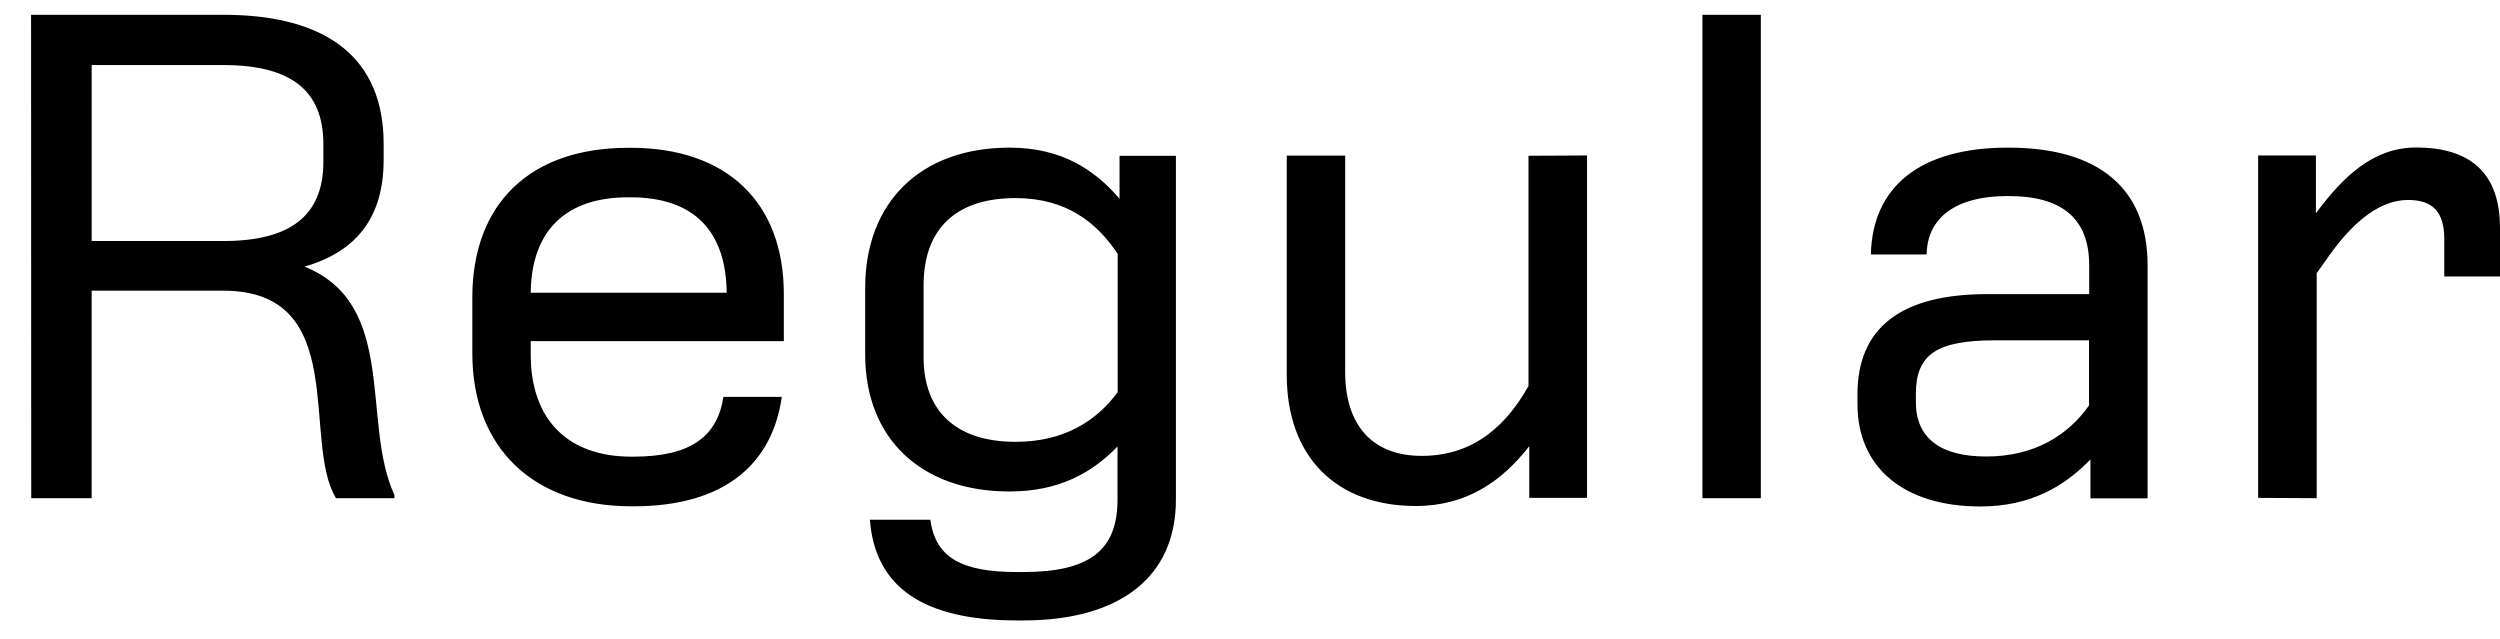 <?xml version="1.0" encoding="UTF-8"?>
<svg version="1.1" viewBox="0 0 160.11 40.936" xmlns="http://www.w3.org/2000/svg">
<path transform="matrix(1 0 0 -1 0 40.936)" d="m20.71 31.69v-1.12c0-3.44-2.11-5.07-6.41-5.07h-8.43v11.27h8.43c4.34 0 6.41-1.63 6.41-5.07zm-18.71-22.66h3.87v13.29h8.43c8.17 0 4.99-9.63 7.22-13.29h3.74v0.21c-2.15 4.64 0.26 12.21-5.76 14.62 3.44 0.99 5.07 3.27 5.07 6.84v1.03c0 5.42-3.53 8.26-10.28 8.26h-12.3zm38.44-0.52h0.13c5.93 0 8.9 2.79 9.5 7.01h-3.74c-0.39-2.58-2.15-3.83-5.76-3.83h-0.13c-4.08 0-6.45 2.37-6.45 6.54v0.86h16.21v3.01c0 5.89-3.66 9.37-9.8 9.37h-0.17c-6.28 0-9.98-3.57-9.98-9.59v-3.57c0-6.06 3.91-9.8 10.19-9.8zm-6.45 13.68c0.04 3.96 2.24 6.11 6.23 6.11h0.17c4 0 6.11-2.11 6.15-6.11zm30.66-12.73c3.18 0 5.29 1.2 6.92 2.88v-3.4c0-3.27-1.81-4.64-6.06-4.64h-0.34c-3.65 0-5.25 0.95-5.59 3.35h-3.87c0.34-4.34 3.44-6.45 9.46-6.45h0.34c6.23 0 9.8 2.79 9.8 7.74v22.02h-3.61v-2.75c-1.63 1.89-3.74 3.27-7.05 3.27-5.68 0-9.24-3.48-9.24-8.99v-4.26c0-5.37 3.57-8.77 9.24-8.77zm-5.5 8.6v4.6c0 3.61 2.06 5.59 5.89 5.59 3.23 0 5.2-1.55 6.54-3.57v-8.86c-1.33-1.81-3.4-3.18-6.54-3.18-3.78 0-5.89 1.94-5.89 5.42zm38.74 12.9v-14.75c-1.29-2.28-3.31-4.47-6.84-4.47-3.14 0-4.9 1.94-4.9 5.38v13.85h-3.74v-14.06c0-5.2 3.14-8.38 8.26-8.38 3.31 0 5.55 1.63 7.27 3.83v-3.31h3.7v21.93zm14.88 9.03h-3.74v-30.96h3.74zm24.77-30.74v4.34 10.36c0 4.9-3.1 7.53-8.9 7.53h-0.09c-5.5 0-8.64-2.45-8.73-6.84h3.57c0.04 2.41 1.94 3.74 5.16 3.74h0.09c3.44 0 5.16-1.46 5.16-4.43v-1.85h-6.54c-5.5 0-8.3-2.15-8.3-6.41v-0.65c0-4.04 2.97-6.54 7.87-6.54 3.22 0 5.38 1.29 7.05 3.01v-2.49h3.66zm-14.84 5.93v0.52c0 2.54 1.33 3.44 5.07 3.44h6.02v-4.17c-1.33-1.89-3.48-3.27-6.58-3.27-2.97 0-4.51 1.2-4.51 3.48zm25.67-6.15v14.41l0.73 1.03c1.72 2.45 3.44 3.66 5.12 3.66 1.55 0 2.32-0.73 2.32-2.49v-2.41h3.57v3.1c0 3.48-1.85 5.16-5.38 5.16-2.75 0-4.69-1.89-6.41-4.21v3.7h-3.7v-21.93z"/>
</svg>
